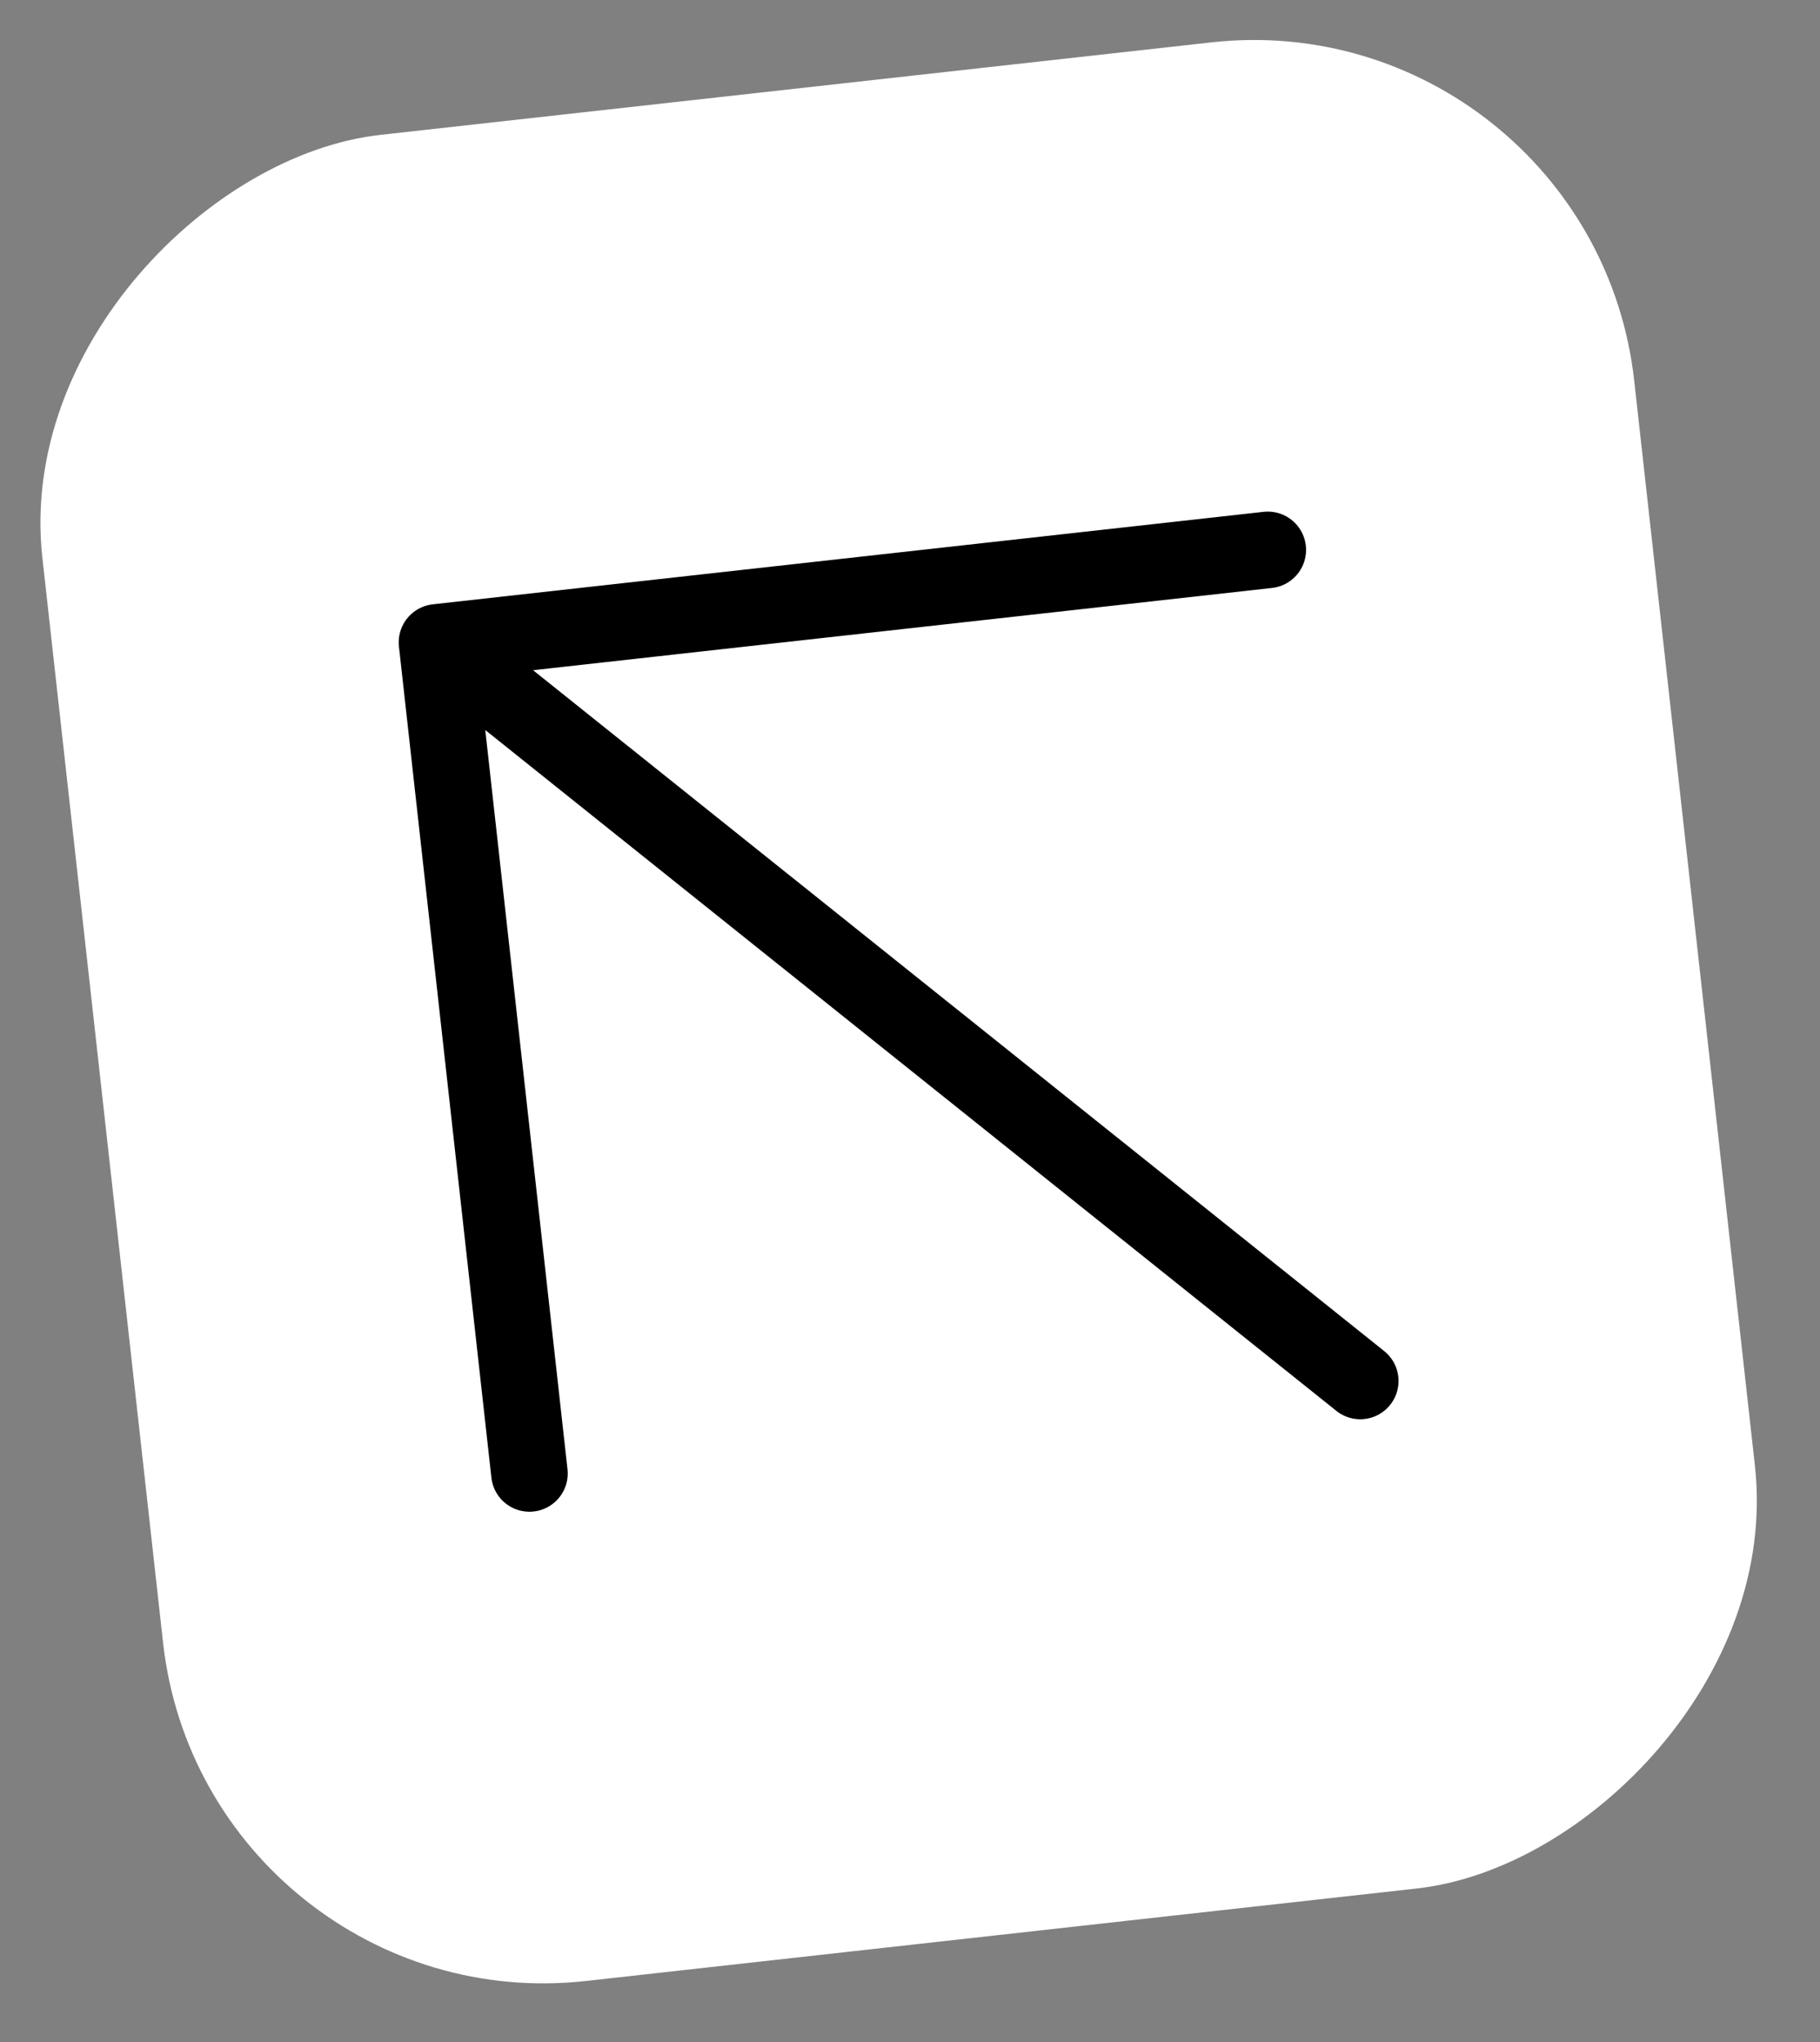 <?xml version="1.0" encoding="UTF-8"?> <svg xmlns="http://www.w3.org/2000/svg" width="74" height="83" viewBox="0 0 74 83" fill="none"><rect x="0" y="0" width="74" height="83" fill="#808080" stroke="none"/> <rect x="8.352" y="82.24" width="75.5" height="65.122" rx="15.567" transform="rotate(-96.35 8.352 82.24)" fill="white"></rect> <path d="M21.527 59.889L17.768 26.11M17.768 26.11L55.307 56.13M17.768 26.11L51.547 22.351" stroke="black" stroke-width="3.113" stroke-linecap="round"></path> </svg> 